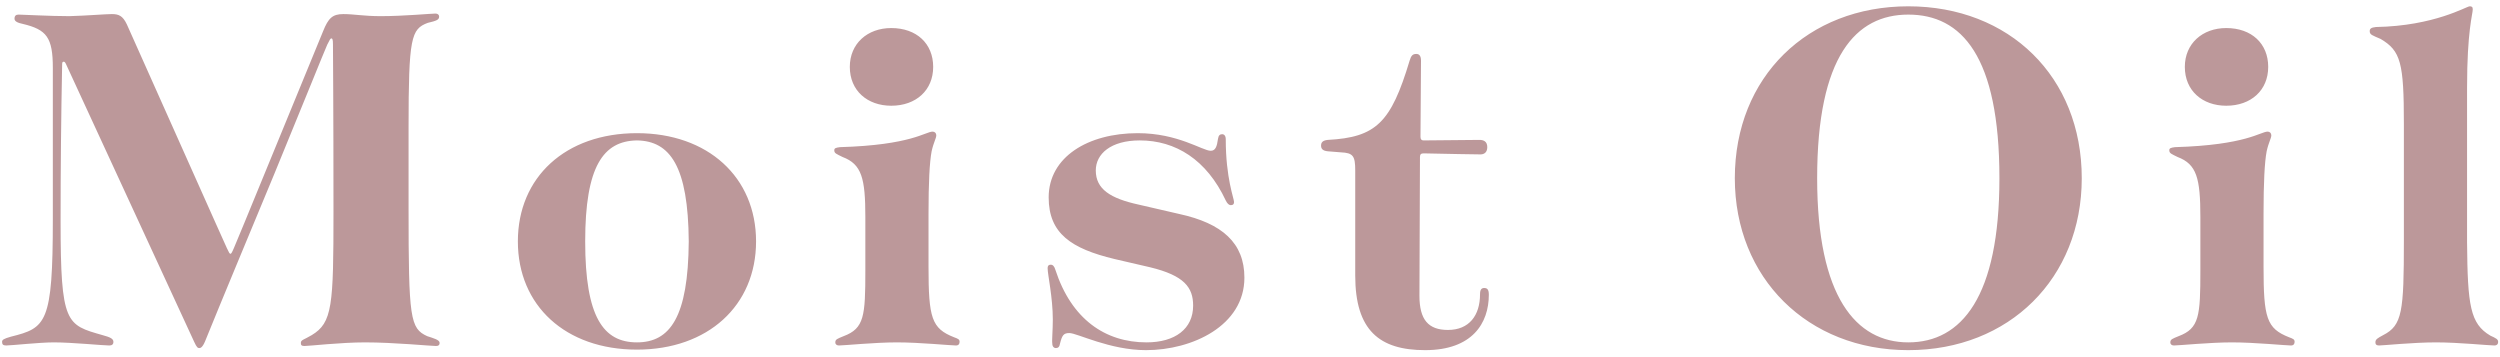 <svg 
 xmlns="http://www.w3.org/2000/svg"
 xmlns:xlink="http://www.w3.org/1999/xlink"
 width="280px" height="40px">
<path fill-rule="evenodd"  fill="rgb(188, 152, 154)"
 d="M278.921,37.592 C279.558,37.882 279.790,37.998 279.790,38.288 C279.790,38.578 279.616,38.694 279.384,38.694 C278.747,38.694 275.383,38.346 272.831,38.346 C270.279,38.346 266.915,38.694 266.452,38.694 C266.162,38.694 266.046,38.578 266.046,38.346 C266.046,37.998 266.278,37.882 266.915,37.534 C269.061,36.432 269.235,34.924 269.235,26.921 L269.235,13.872 C269.235,7.028 268.887,5.694 266.626,4.360 C265.698,3.954 265.408,3.896 265.408,3.490 C265.408,3.200 265.582,3.084 266.104,3.026 C272.657,2.910 276.253,0.707 276.601,0.707 C276.833,0.707 276.949,0.765 276.949,1.055 C276.949,1.577 276.311,3.432 276.311,9.812 L276.311,27.153 C276.369,34.228 276.659,36.258 278.921,37.592 ZM249.979,38.346 C247.485,38.346 244.063,38.694 243.483,38.694 C243.251,38.694 243.077,38.578 243.077,38.346 C243.077,37.998 243.309,37.940 244.005,37.650 C246.325,36.780 246.441,35.388 246.441,30.284 L246.441,24.311 C246.441,19.961 246.035,18.395 243.889,17.583 C243.193,17.235 242.961,17.177 242.961,16.829 C242.961,16.597 243.135,16.539 243.599,16.481 C251.603,16.249 253.169,14.741 253.981,14.741 C254.213,14.741 254.387,14.915 254.387,15.147 C254.387,15.495 254.097,15.901 253.865,16.945 C253.633,18.163 253.517,20.483 253.517,23.905 L253.517,29.878 C253.517,35.620 253.865,36.780 256.358,37.766 C256.822,37.940 256.996,37.998 256.996,38.288 C256.996,38.520 256.880,38.694 256.590,38.694 C256.010,38.694 252.531,38.346 249.979,38.346 ZM249.341,11.842 C246.673,11.842 244.701,10.160 244.701,7.492 C244.701,4.882 246.673,3.142 249.341,3.142 C252.183,3.142 254.039,4.882 254.039,7.492 C254.039,10.102 252.125,11.842 249.341,11.842 ZM213.728,39.216 C202.477,39.216 194.300,31.154 194.300,19.961 C194.300,8.594 202.477,0.707 213.728,0.707 C225.037,0.707 233.157,8.594 233.157,19.961 C233.157,31.154 225.037,39.216 213.728,39.216 ZM213.728,1.635 C207.871,1.635 203.521,6.274 203.521,19.961 C203.521,33.242 207.871,38.346 213.728,38.346 C219.702,38.346 223.935,33.242 223.935,19.961 C223.935,6.274 219.702,1.635 213.728,1.635 ZM162.168,36.954 C164.545,36.954 165.763,35.330 165.763,32.952 C165.763,32.430 165.937,32.256 166.227,32.256 C166.575,32.256 166.749,32.430 166.749,33.010 C166.749,36.200 164.893,39.216 159.616,39.216 C154.512,39.216 151.786,37.012 151.786,30.864 L151.786,19.091 C151.786,17.467 151.554,17.119 150.162,17.061 L148.713,16.945 C148.133,16.887 147.959,16.655 147.959,16.307 C147.959,15.959 148.133,15.727 148.713,15.669 C154.106,15.379 155.788,13.756 157.876,6.796 C158.050,6.216 158.224,6.042 158.630,6.042 C158.920,6.042 159.152,6.216 159.152,6.796 L159.094,15.321 C159.094,15.611 159.210,15.727 159.442,15.727 L165.705,15.669 C166.169,15.669 166.575,15.843 166.575,16.481 C166.575,17.061 166.227,17.293 165.821,17.293 C164.603,17.293 162.689,17.235 159.442,17.177 C159.152,17.177 159.036,17.293 159.036,17.583 L158.978,33.126 C158.978,35.794 159.964,36.954 162.168,36.954 ZM132.065,23.963 C136.879,25.007 139.373,27.211 139.373,31.096 C139.373,36.490 133.515,39.216 128.354,39.216 C124.294,39.216 120.640,37.302 119.770,37.302 C119.132,37.302 118.958,37.534 118.726,38.462 C118.668,38.868 118.494,38.984 118.263,38.984 C118.031,38.984 117.857,38.810 117.857,38.462 C117.799,38.172 117.915,37.012 117.915,35.794 C117.915,33.300 117.335,30.748 117.335,30.052 C117.335,29.704 117.509,29.646 117.683,29.646 C117.915,29.646 118.089,29.820 118.205,30.226 C120.002,35.736 123.772,38.346 128.412,38.346 C131.601,38.346 133.631,36.838 133.631,34.228 C133.631,32.198 132.645,30.864 128.818,29.936 L124.816,29.008 C120.002,27.848 117.451,26.167 117.451,22.107 C117.451,17.583 121.858,14.915 127.426,14.915 C131.949,14.915 134.675,16.887 135.603,16.887 C136.125,16.887 136.299,16.423 136.415,15.553 C136.473,15.147 136.647,15.031 136.879,15.031 C137.111,15.031 137.285,15.205 137.285,15.611 C137.285,19.961 138.213,22.223 138.213,22.629 C138.213,22.861 138.097,22.977 137.865,22.977 C137.633,22.977 137.459,22.803 137.285,22.455 C135.139,17.873 131.659,15.727 127.658,15.727 C124.410,15.727 122.728,17.235 122.728,19.091 C122.728,21.179 124.352,22.223 127.542,22.919 L132.065,23.963 ZM100.457,38.346 C97.963,38.346 94.541,38.694 93.961,38.694 C93.729,38.694 93.555,38.578 93.555,38.346 C93.555,37.998 93.787,37.940 94.483,37.650 C96.803,36.780 96.919,35.388 96.919,30.284 L96.919,24.311 C96.919,19.961 96.513,18.395 94.367,17.583 C93.671,17.235 93.439,17.177 93.439,16.829 C93.439,16.597 93.613,16.539 94.077,16.481 C102.080,16.249 103.646,14.741 104.458,14.741 C104.690,14.741 104.864,14.915 104.864,15.147 C104.864,15.495 104.574,15.901 104.342,16.945 C104.110,18.163 103.994,20.483 103.994,23.905 L103.994,29.878 C103.994,35.620 104.342,36.780 106.836,37.766 C107.300,37.940 107.474,37.998 107.474,38.288 C107.474,38.520 107.358,38.694 107.068,38.694 C106.488,38.694 103.008,38.346 100.457,38.346 ZM99.819,11.842 C97.151,11.842 95.179,10.160 95.179,7.492 C95.179,4.882 97.151,3.142 99.819,3.142 C102.660,3.142 104.516,4.882 104.516,7.492 C104.516,10.102 102.602,11.842 99.819,11.842 ZM71.340,39.158 C63.337,39.158 58.001,34.228 58.001,27.037 C58.001,19.845 63.337,14.915 71.340,14.915 C79.286,14.915 84.679,19.845 84.679,27.037 C84.679,34.228 79.286,39.158 71.340,39.158 ZM71.340,15.727 C67.571,15.785 65.541,18.627 65.541,27.037 C65.541,35.504 67.571,38.346 71.340,38.346 C75.052,38.346 77.082,35.504 77.140,27.037 C77.082,18.627 75.052,15.785 71.340,15.727 ZM47.847,37.650 C48.543,37.882 49.239,38.056 49.239,38.404 C49.239,38.636 49.123,38.752 48.833,38.752 C48.253,38.752 44.135,38.346 40.888,38.346 C38.162,38.346 34.624,38.752 34.102,38.752 C33.754,38.752 33.696,38.636 33.696,38.404 C33.696,38.056 34.044,38.056 34.914,37.534 C37.234,36.142 37.350,34.228 37.350,23.731 C37.350,11.436 37.292,6.680 37.292,4.998 C37.292,4.418 37.234,4.302 37.118,4.302 C37.002,4.302 36.944,4.418 36.654,4.998 C36.074,6.332 34.392,10.566 30.739,19.439 C27.781,26.573 24.823,33.648 22.967,38.230 C22.677,38.926 22.445,38.984 22.329,38.984 C22.155,38.984 22.039,38.926 21.749,38.288 L7.482,7.376 C7.308,6.970 7.250,6.912 7.134,6.912 C7.018,6.912 6.960,6.970 6.960,7.202 C6.844,13.118 6.786,18.859 6.786,24.775 C6.786,36.316 7.424,36.374 11.484,37.534 C12.354,37.766 12.702,37.940 12.702,38.288 C12.702,38.578 12.528,38.694 12.238,38.694 C11.542,38.694 8.062,38.346 6.032,38.346 C4.409,38.346 1.277,38.694 0.697,38.694 C0.349,38.694 0.233,38.578 0.233,38.288 C0.233,38.056 0.407,37.940 1.219,37.708 C5.163,36.722 5.917,36.258 5.917,24.543 L5.917,7.608 C5.917,4.186 5.221,3.316 2.553,2.678 C1.973,2.562 1.625,2.388 1.625,2.098 C1.625,1.751 1.799,1.635 2.089,1.635 C2.553,1.635 5.569,1.809 7.772,1.809 C9.802,1.751 11.832,1.577 12.528,1.577 C13.282,1.577 13.746,1.751 14.210,2.736 L24.185,25.065 C25.461,27.848 25.635,28.428 25.809,28.428 C25.983,28.428 26.157,27.848 27.375,24.949 L36.190,3.490 C36.770,2.040 37.234,1.577 38.452,1.577 C39.670,1.577 40.714,1.809 42.628,1.809 C45.237,1.809 48.253,1.519 48.775,1.519 C49.007,1.519 49.181,1.635 49.181,1.867 C49.181,2.214 48.891,2.330 47.905,2.562 C46.049,3.258 45.759,4.186 45.759,14.278 L45.759,23.325 C45.759,35.678 45.933,36.780 47.847,37.650 Z"/>
</svg>